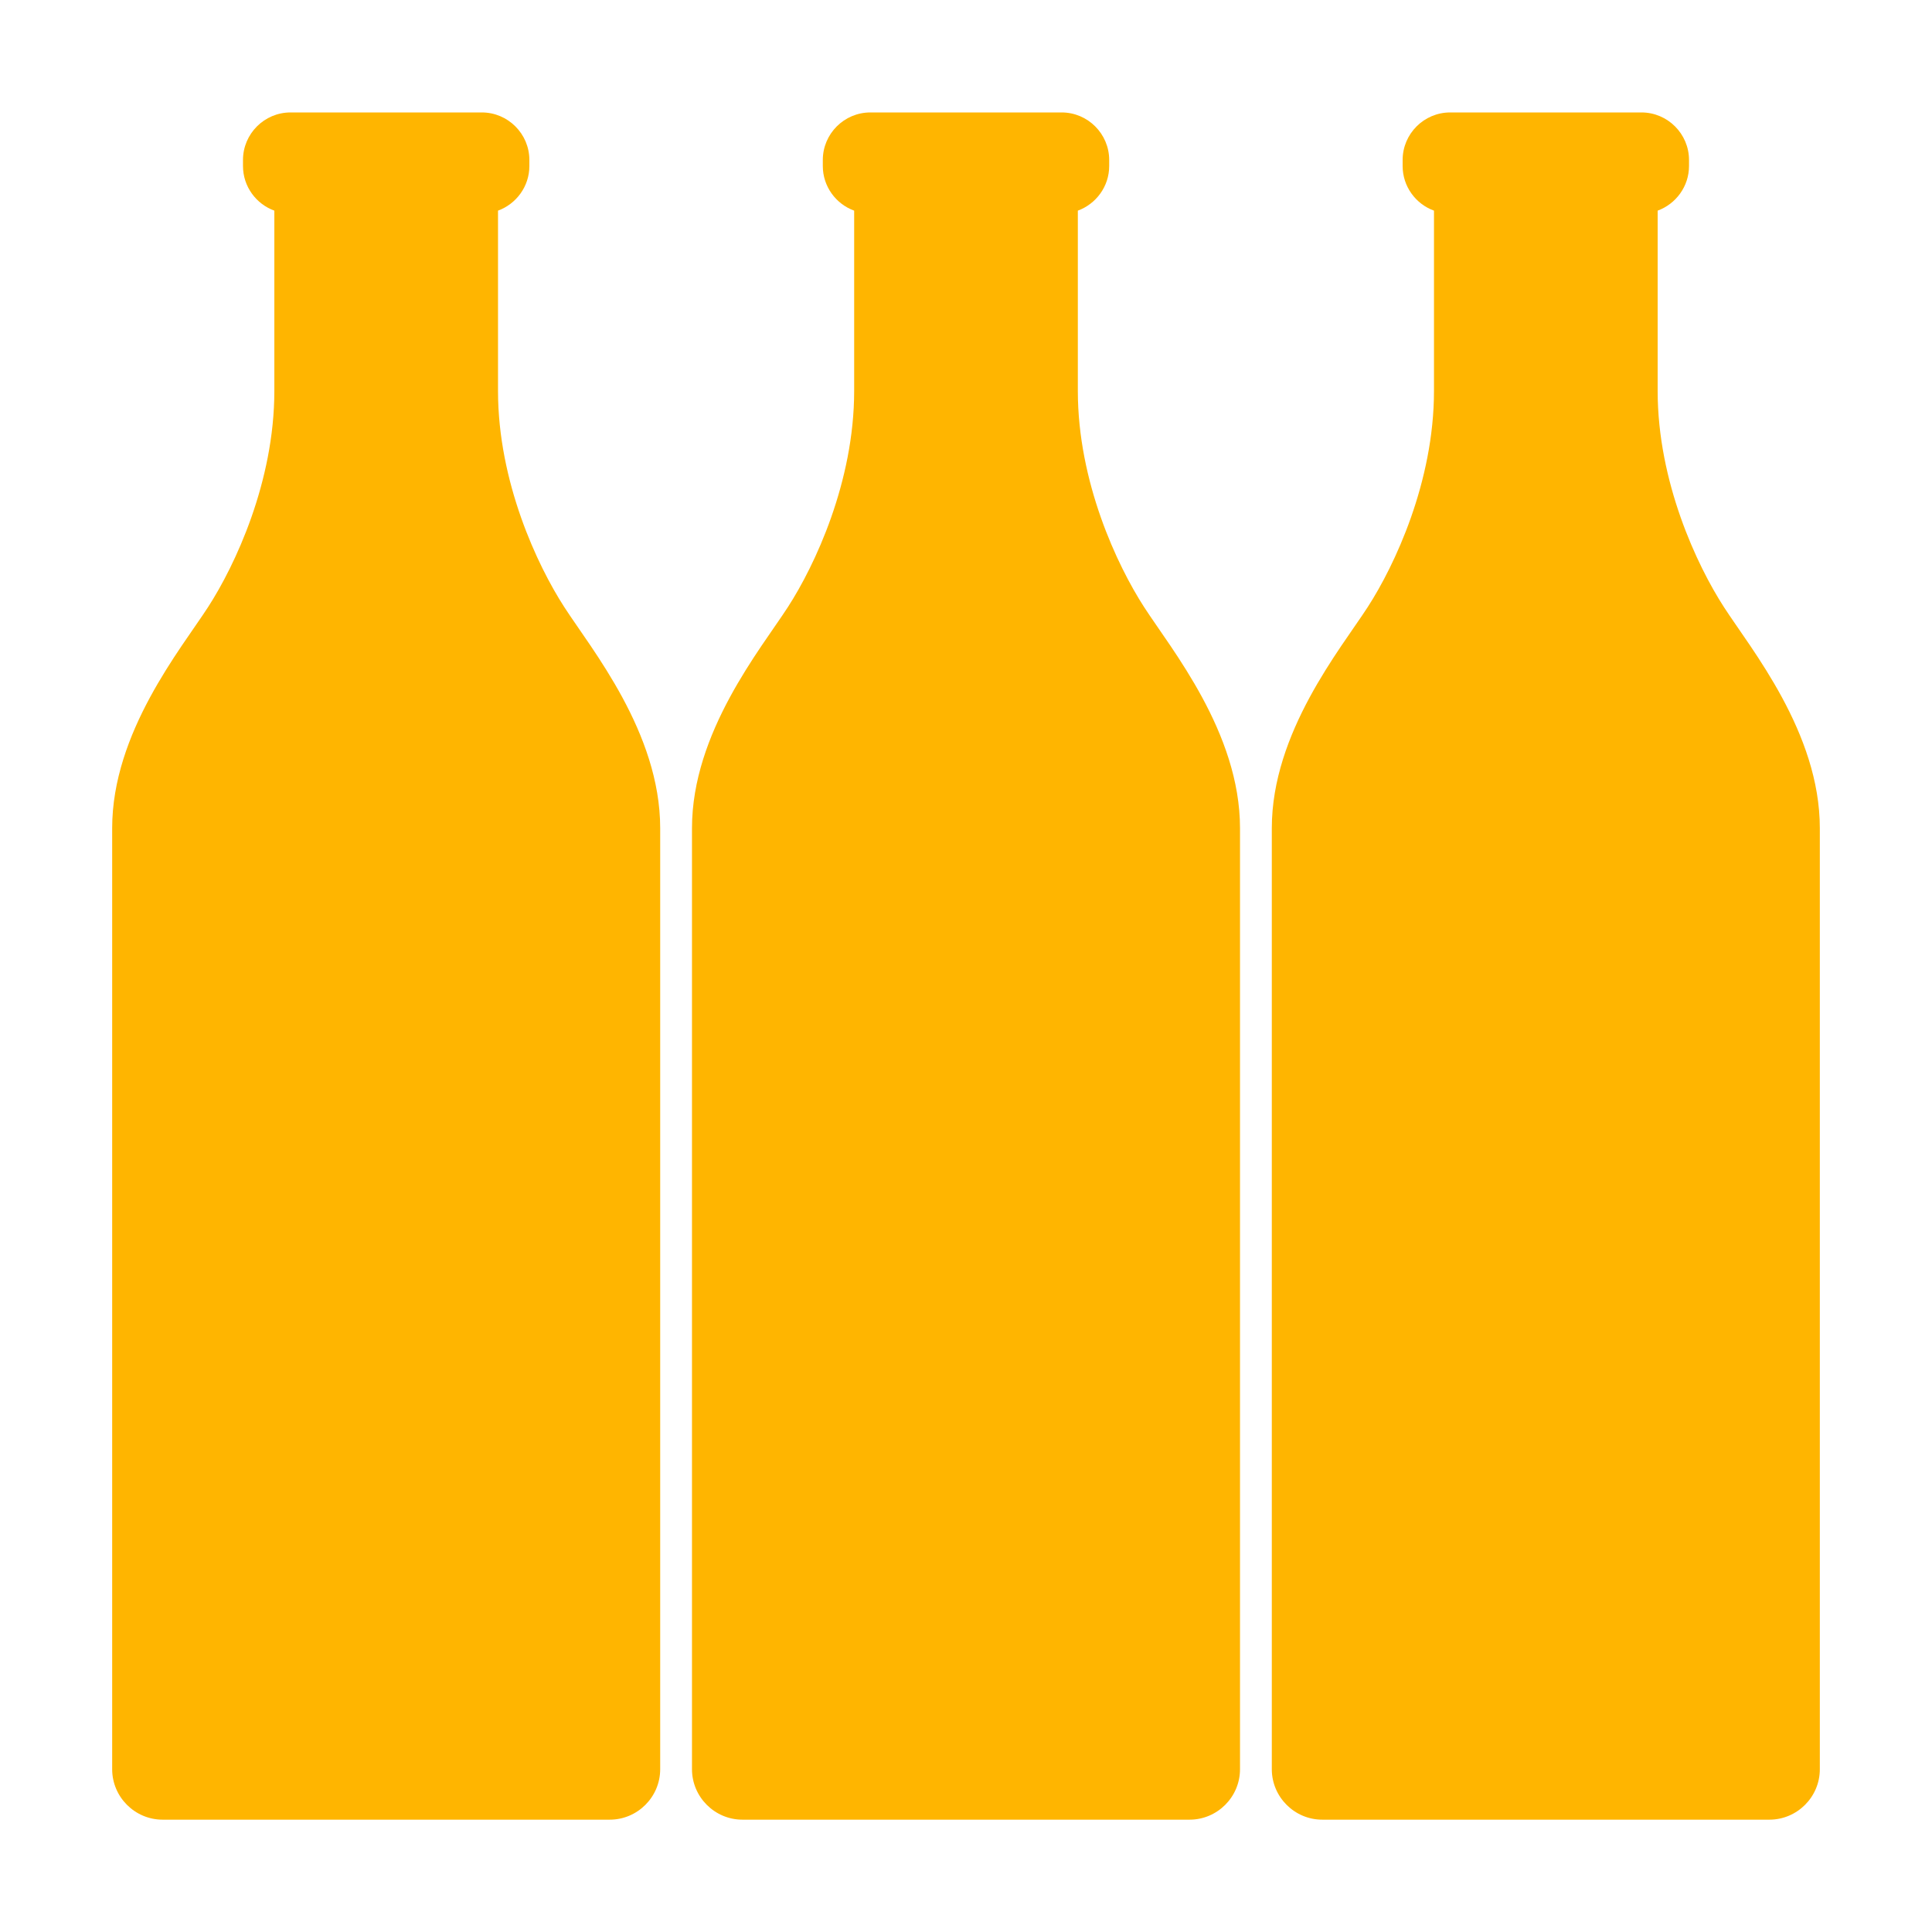 <?xml version="1.0" encoding="UTF-8"?><svg id="Layer_1" xmlns="http://www.w3.org/2000/svg" viewBox="0 0 350 350"><defs><style>.cls-1{fill:#ffb500;}</style></defs><path class="cls-1" d="M102.24,110c-4.9-7.57-12.02-22.71-12.02-39.18v-32.66c3.3-1.21,5.68-4.38,5.68-8.08v-1.1c0-4.73-3.87-8.61-8.61-8.61h-34.66c-4.74,0-8.61,3.87-8.61,8.61v1.1c0,3.71,2.38,6.88,5.68,8.08v32.66c0,16.47-7.12,31.61-12.02,39.18-4.9,7.57-17.36,22.71-17.36,40.03v170.48c0,5.03,4.11,9.14,9.14,9.14h81c5.03,0,9.14-4.11,9.14-9.14v-170.48c0-17.32-12.47-32.46-17.36-40.03Z"/><path class="cls-1" d="M207.28,110c-4.9-7.57-12.02-22.71-12.02-39.18v-32.66c3.3-1.21,5.68-4.38,5.68-8.08v-1.1c0-4.73-3.87-8.61-8.61-8.61h-34.66c-4.74,0-8.61,3.87-8.61,8.61v1.1c0,3.71,2.38,6.88,5.68,8.08v32.66c0,16.47-7.12,31.61-12.02,39.18-4.9,7.57-17.36,22.71-17.36,40.03v170.48c0,5.03,4.11,9.14,9.14,9.14h81c5.03,0,9.14-4.11,9.14-9.14v-170.48c0-17.32-12.47-32.46-17.36-40.03Z"/><path class="cls-1" d="M312.32,110c-4.9-7.57-12.02-22.71-12.02-39.18v-32.66c3.3-1.21,5.68-4.38,5.68-8.08v-1.1c0-4.73-3.87-8.61-8.61-8.61h-34.66c-4.74,0-8.61,3.87-8.61,8.61v1.1c0,3.71,2.38,6.88,5.68,8.08v32.66c0,16.47-7.12,31.61-12.02,39.18-4.9,7.57-17.36,22.71-17.36,40.03v170.48c0,5.03,4.11,9.14,9.14,9.14h81c5.03,0,9.14-4.11,9.14-9.14v-170.48c0-17.32-12.47-32.46-17.36-40.03Z"/></svg>